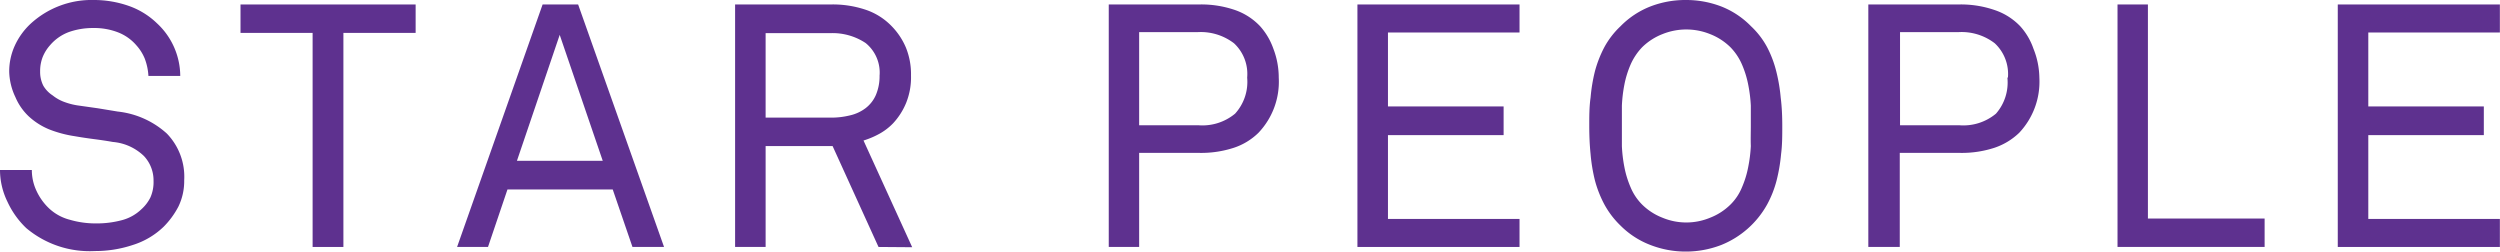 <svg viewBox="0 0 190.01 19.14" xmlns="http://www.w3.org/2000/svg"><g fill="#5e318f"><path d="m14 13.7a4.44 4.44 0 0 1 -.44 2 6.28 6.28 0 0 1 -1.12 1.53 5.9 5.9 0 0 1 -2.35 1.39 9 9 0 0 1 -2.88.46 7.48 7.48 0 0 1 -5.21-1.74 6.52 6.52 0 0 1 -1.43-2 5.51 5.51 0 0 1 -.57-2.42h2.42a3.7 3.7 0 0 0 .36 1.6 4.34 4.34 0 0 0 .94 1.31 3.62 3.62 0 0 0 1.58.87 6.91 6.91 0 0 0 2 .28 7.31 7.31 0 0 0 1.94-.24 3.36 3.36 0 0 0 1.5-.83 3 3 0 0 0 .69-.9 2.89 2.89 0 0 0 .24-1.26 2.7 2.7 0 0 0 -.73-1.89 3.86 3.86 0 0 0 -2.36-1.07c-.5-.09-1-.16-1.46-.22s-1-.14-1.45-.22a8.9 8.9 0 0 1 -1.94-.52 5.17 5.17 0 0 1 -1.56-1 4.33 4.33 0 0 1 -1-1.45 4.76 4.76 0 0 1 -.47-1.92 4.72 4.72 0 0 1 .43-2 5.25 5.25 0 0 1 1.18-1.64 6.85 6.85 0 0 1 4.84-1.82 8 8 0 0 1 2.61.44 5.86 5.86 0 0 1 2.17 1.33 5.49 5.49 0 0 1 1.77 4h-2.42a4.36 4.36 0 0 0 -.28-1.32 3.48 3.48 0 0 0 -.63-1 3.52 3.52 0 0 0 -1.37-.98 5 5 0 0 0 -1.92-.34 5.45 5.45 0 0 0 -1.83.3 3.46 3.46 0 0 0 -1.44 1 3.1 3.1 0 0 0 -.56.89 2.93 2.93 0 0 0 -.2 1.11 2.32 2.32 0 0 0 .24 1.08 2.19 2.19 0 0 0 .71.74 3.1 3.1 0 0 0 .89.5 5 5 0 0 0 1 .26l1.55.22 1.52.25a6.61 6.61 0 0 1 3.72 1.67 4.71 4.71 0 0 1 1.32 3.55z"/><path d="m26.1 2.5v16.27h-2.34v-16.27h-5.48v-2.16h13.31v2.16z"/><path d="m48.07 18.77-1.5-4.37h-8l-1.48 4.37h-2.35l6.5-18.43h2.7l6.53 18.43zm-5.53-16.12-3.25 9.57h6.52z"/><path d="m66.77 18.77-3.49-7.67h-5.09v7.67h-2.32v-18.43h7.23a7.85 7.85 0 0 1 2.78.43 4.93 4.93 0 0 1 1.9 1.23 5.21 5.21 0 0 1 1.07 1.61 5.36 5.36 0 0 1 .39 2.13 5.19 5.19 0 0 1 -.37 2.08 5.13 5.13 0 0 1 -1 1.56 4.39 4.39 0 0 1 -1 .77 6.34 6.34 0 0 1 -1.24.53l3.7 8.11zm.08-13a2.89 2.89 0 0 0 -1.06-2.5 4.53 4.53 0 0 0 -2.69-.75h-4.91v6.42h4.91a5.94 5.94 0 0 0 1.5-.17 3.1 3.1 0 0 0 1.19-.55 2.53 2.53 0 0 0 .78-1 3.63 3.63 0 0 0 .28-1.5z"/><path d="m97.19 5.9a5.63 5.63 0 0 1 -1.54 4.19 4.83 4.83 0 0 1 -1.87 1.14 8 8 0 0 1 -2.65.39h-4.55v7.15h-2.31v-18.43h6.83a7.9 7.9 0 0 1 2.79.43 4.78 4.78 0 0 1 1.89 1.23 5.09 5.09 0 0 1 1 1.7 6.12 6.12 0 0 1 .41 2.2zm-2.4 0a3.18 3.18 0 0 0 -1-2.61 4.15 4.15 0 0 0 -2.73-.85h-4.48v7.08h4.5a3.89 3.89 0 0 0 2.79-.88 3.59 3.59 0 0 0 .92-2.74z"/><path d="m103.17 18.77v-18.43h12.32v2.13h-10v5.62h8.79v2.18h-8.79v6.37h10v2.13z"/><path d="m135.46 9.57c0 .73 0 1.44-.09 2.14a12.9 12.9 0 0 1 -.34 2 8 8 0 0 1 -.72 1.83 6.95 6.95 0 0 1 -3.49 3.08 7.46 7.46 0 0 1 -2.69.5 7.38 7.38 0 0 1 -2.69-.5 6.46 6.46 0 0 1 -2.28-1.48 6.6 6.6 0 0 1 -1.22-1.6 8.5 8.5 0 0 1 -.72-1.83 12.9 12.9 0 0 1 -.33-2c-.07-.7-.1-1.41-.1-2.14s0-1.45.1-2.15a12.78 12.78 0 0 1 .33-2 8.79 8.79 0 0 1 .72-1.84 6.37 6.37 0 0 1 1.22-1.58 6.48 6.48 0 0 1 2.28-1.51 7.38 7.38 0 0 1 2.69-.49 7.45 7.45 0 0 1 2.69.49 6.45 6.45 0 0 1 2.27 1.51 6.14 6.14 0 0 1 1.22 1.59 8.27 8.27 0 0 1 .69 1.82 12.77 12.77 0 0 1 .34 2c.09.71.12 1.43.12 2.16zm-2.39 0c0-.49 0-1 0-1.54a10.93 10.93 0 0 0 -.2-1.6 7.43 7.43 0 0 0 -.47-1.52 4.36 4.36 0 0 0 -.88-1.32 4.57 4.57 0 0 0 -1.55-1 4.83 4.83 0 0 0 -3.61 0 4.57 4.57 0 0 0 -1.55 1 4.55 4.55 0 0 0 -.88 1.32 7.43 7.43 0 0 0 -.47 1.52 10.91 10.91 0 0 0 -.19 1.6v1.54s0 1 0 1.53a10.75 10.75 0 0 0 .19 1.6 7.33 7.33 0 0 0 .47 1.53 4.07 4.07 0 0 0 .88 1.32 4.54 4.54 0 0 0 1.55 1 4.71 4.71 0 0 0 3.61 0 4.54 4.54 0 0 0 1.55-1 3.92 3.92 0 0 0 .88-1.32 7.33 7.33 0 0 0 .47-1.53 10.76 10.76 0 0 0 .2-1.6c-.02-.54 0-1.05 0-1.53z"/><path d="m155 5.9a5.67 5.67 0 0 1 -1.53 4.19 5 5 0 0 1 -1.88 1.14 8 8 0 0 1 -2.65.39h-4.55v7.15h-2.39v-18.43h6.84a7.88 7.88 0 0 1 2.78.43 4.78 4.78 0 0 1 1.93 1.23 4.93 4.93 0 0 1 1 1.7 6.12 6.12 0 0 1 .45 2.2zm-2.39 0a3.19 3.19 0 0 0 -1-2.61 4.13 4.13 0 0 0 -2.73-.85h-4.47v7.08h4.5a3.88 3.88 0 0 0 2.79-.88 3.59 3.59 0 0 0 .87-2.74z"/><path d="m160.94 18.77v-18.43h2.31v16.27h8.87v2.16z"/><path d="m177.68 18.77v-18.43h12.32v2.13h-10v5.62h8.78v2.18h-8.78v6.37h10v2.13z"/></g></svg>